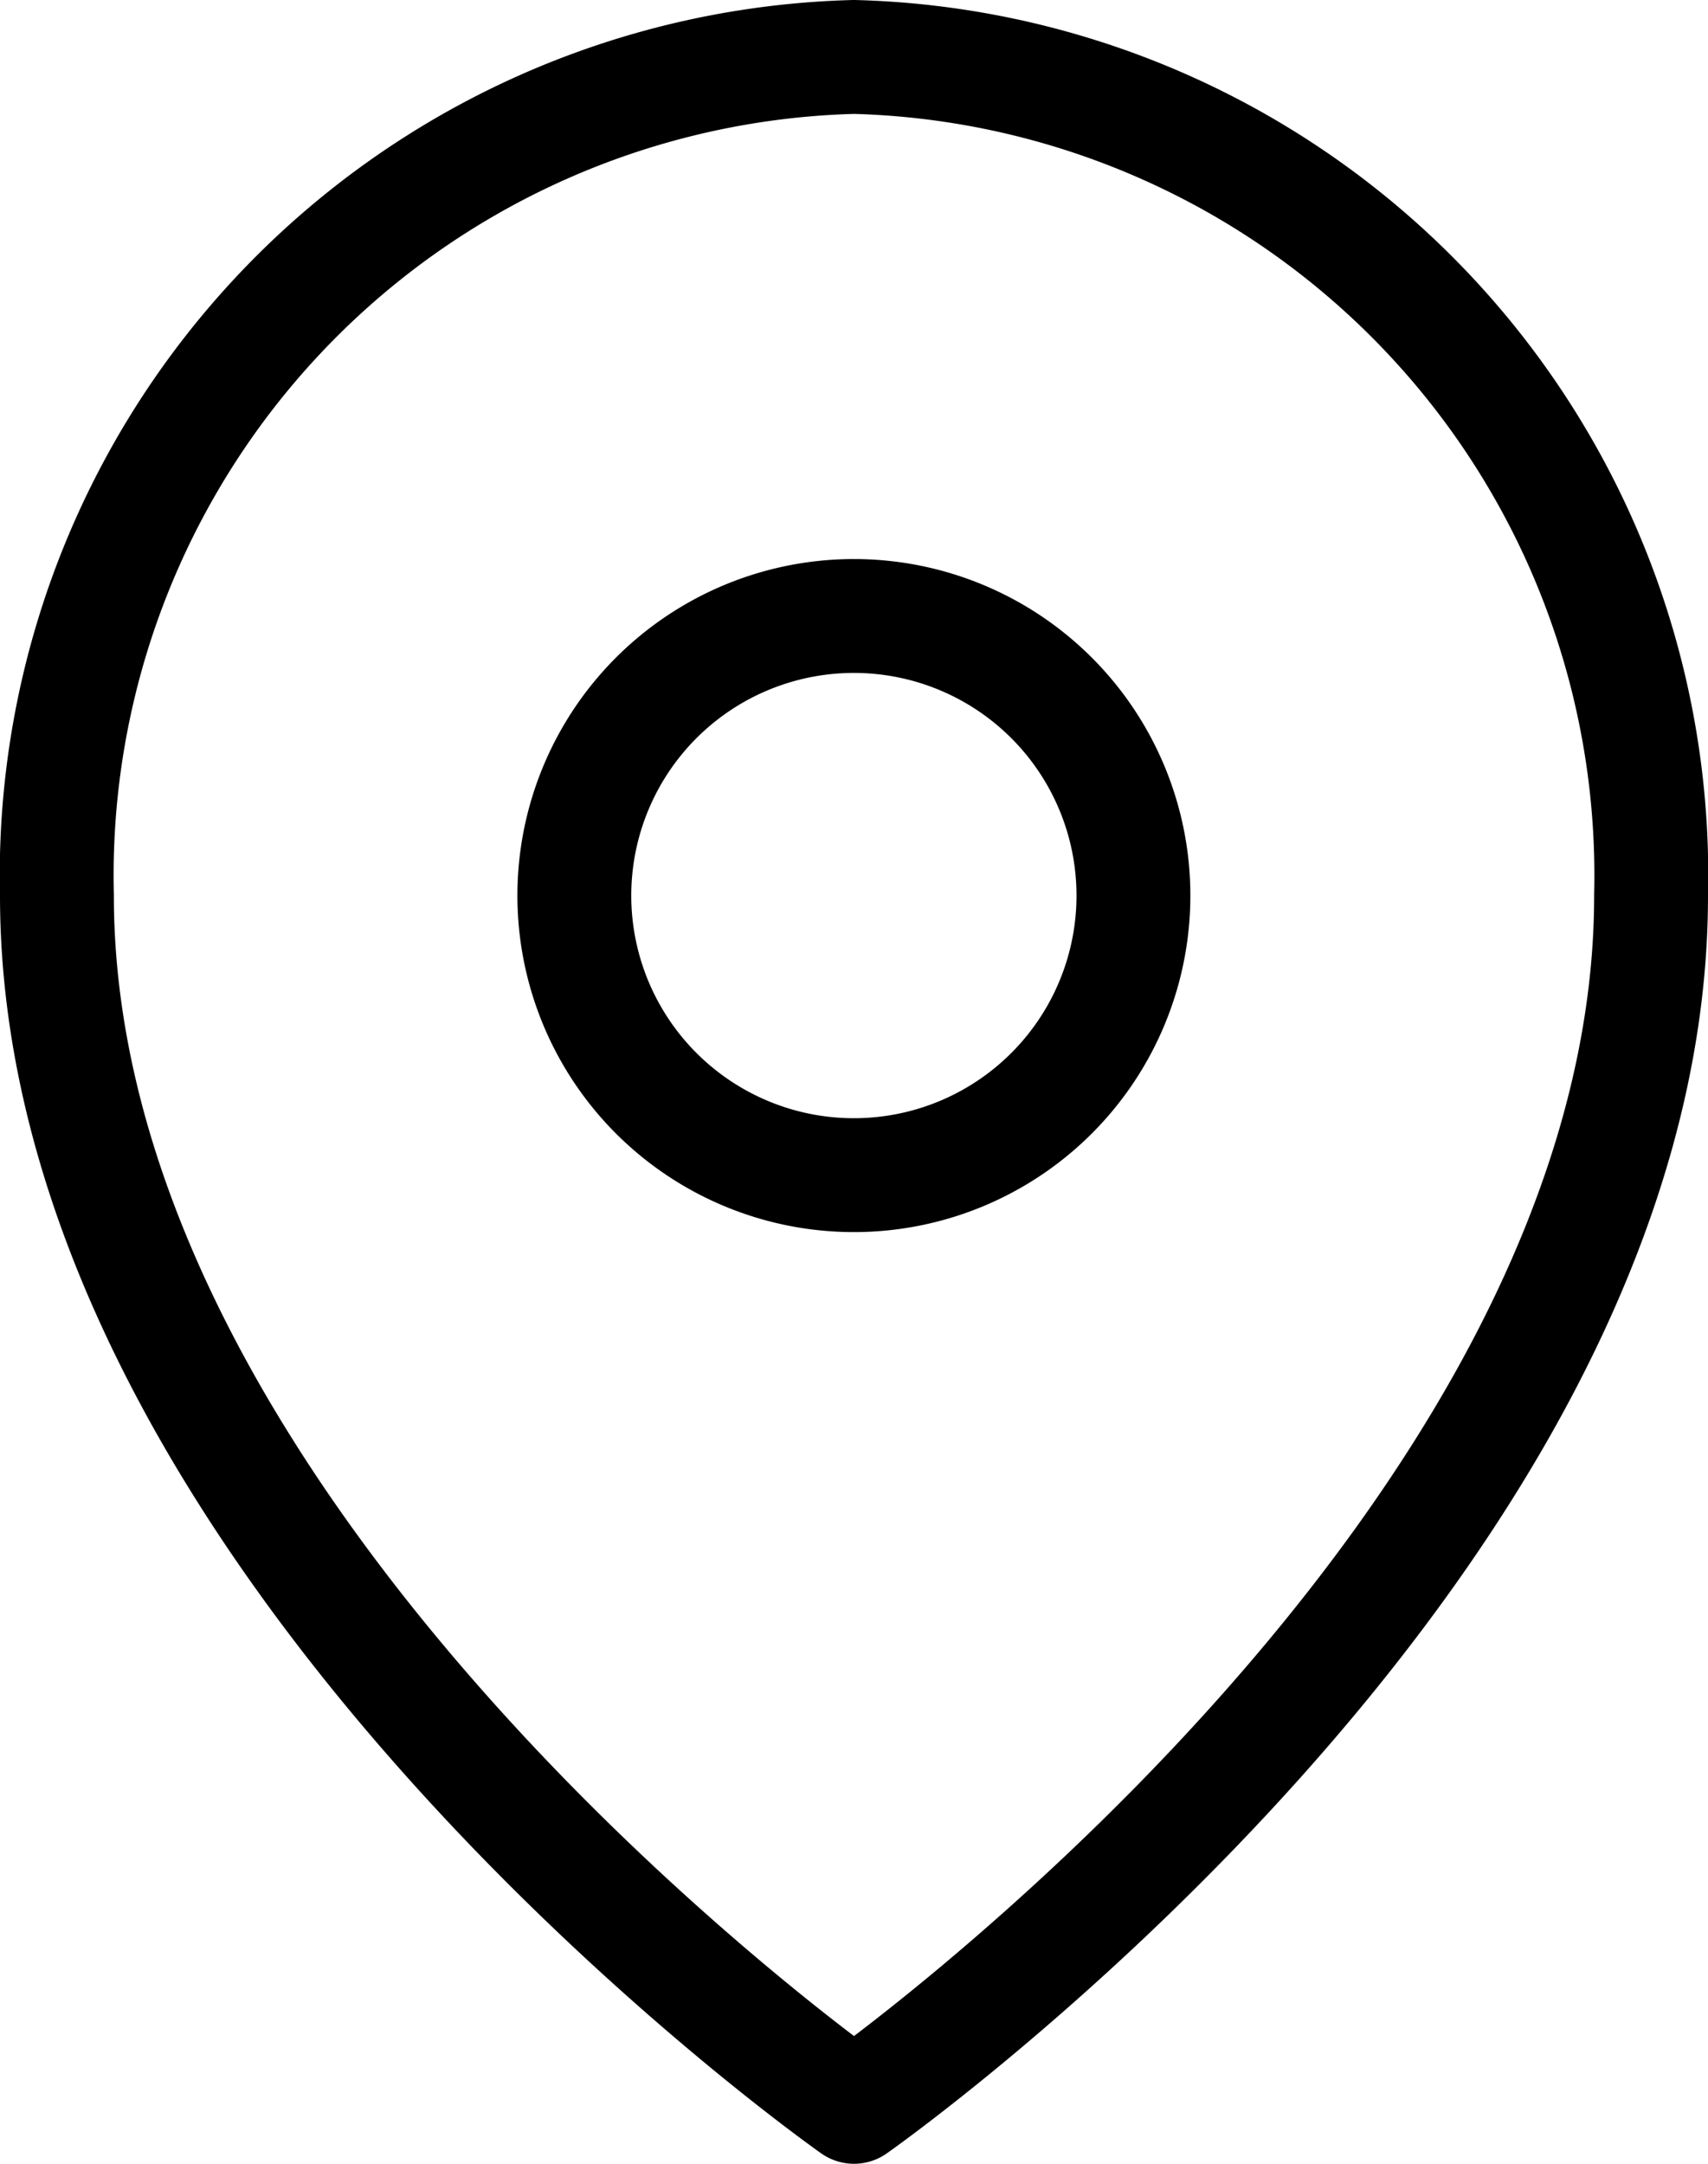 <svg xmlns="http://www.w3.org/2000/svg" width="15" height="19" viewBox="0 0 15 19">
  <g id="Icon_feather-map-pin" data-name="Icon feather-map-pin" transform="translate(-4 -1)">
    <path id="Path_4013" data-name="Path 4013" d="M18.5,8.864c0,5.727-7,10.636-7,10.636s-7-4.909-7-10.636a7.189,7.189,0,0,1,7-7.364,7.189,7.189,0,0,1,7,7.364Z" transform="translate(0 0)" fill="none" stroke="#000" stroke-linecap="round" stroke-linejoin="round" stroke-width="1"/>
    <path id="Path_4014" data-name="Path 4014" d="M18.409,12.955A2.455,2.455,0,1,1,15.955,10.5,2.455,2.455,0,0,1,18.409,12.955Z" transform="translate(-4.455 -4.091)" fill="none" stroke="#000" stroke-linecap="round" stroke-linejoin="round" stroke-width="1"/>
  </g>
</svg>
